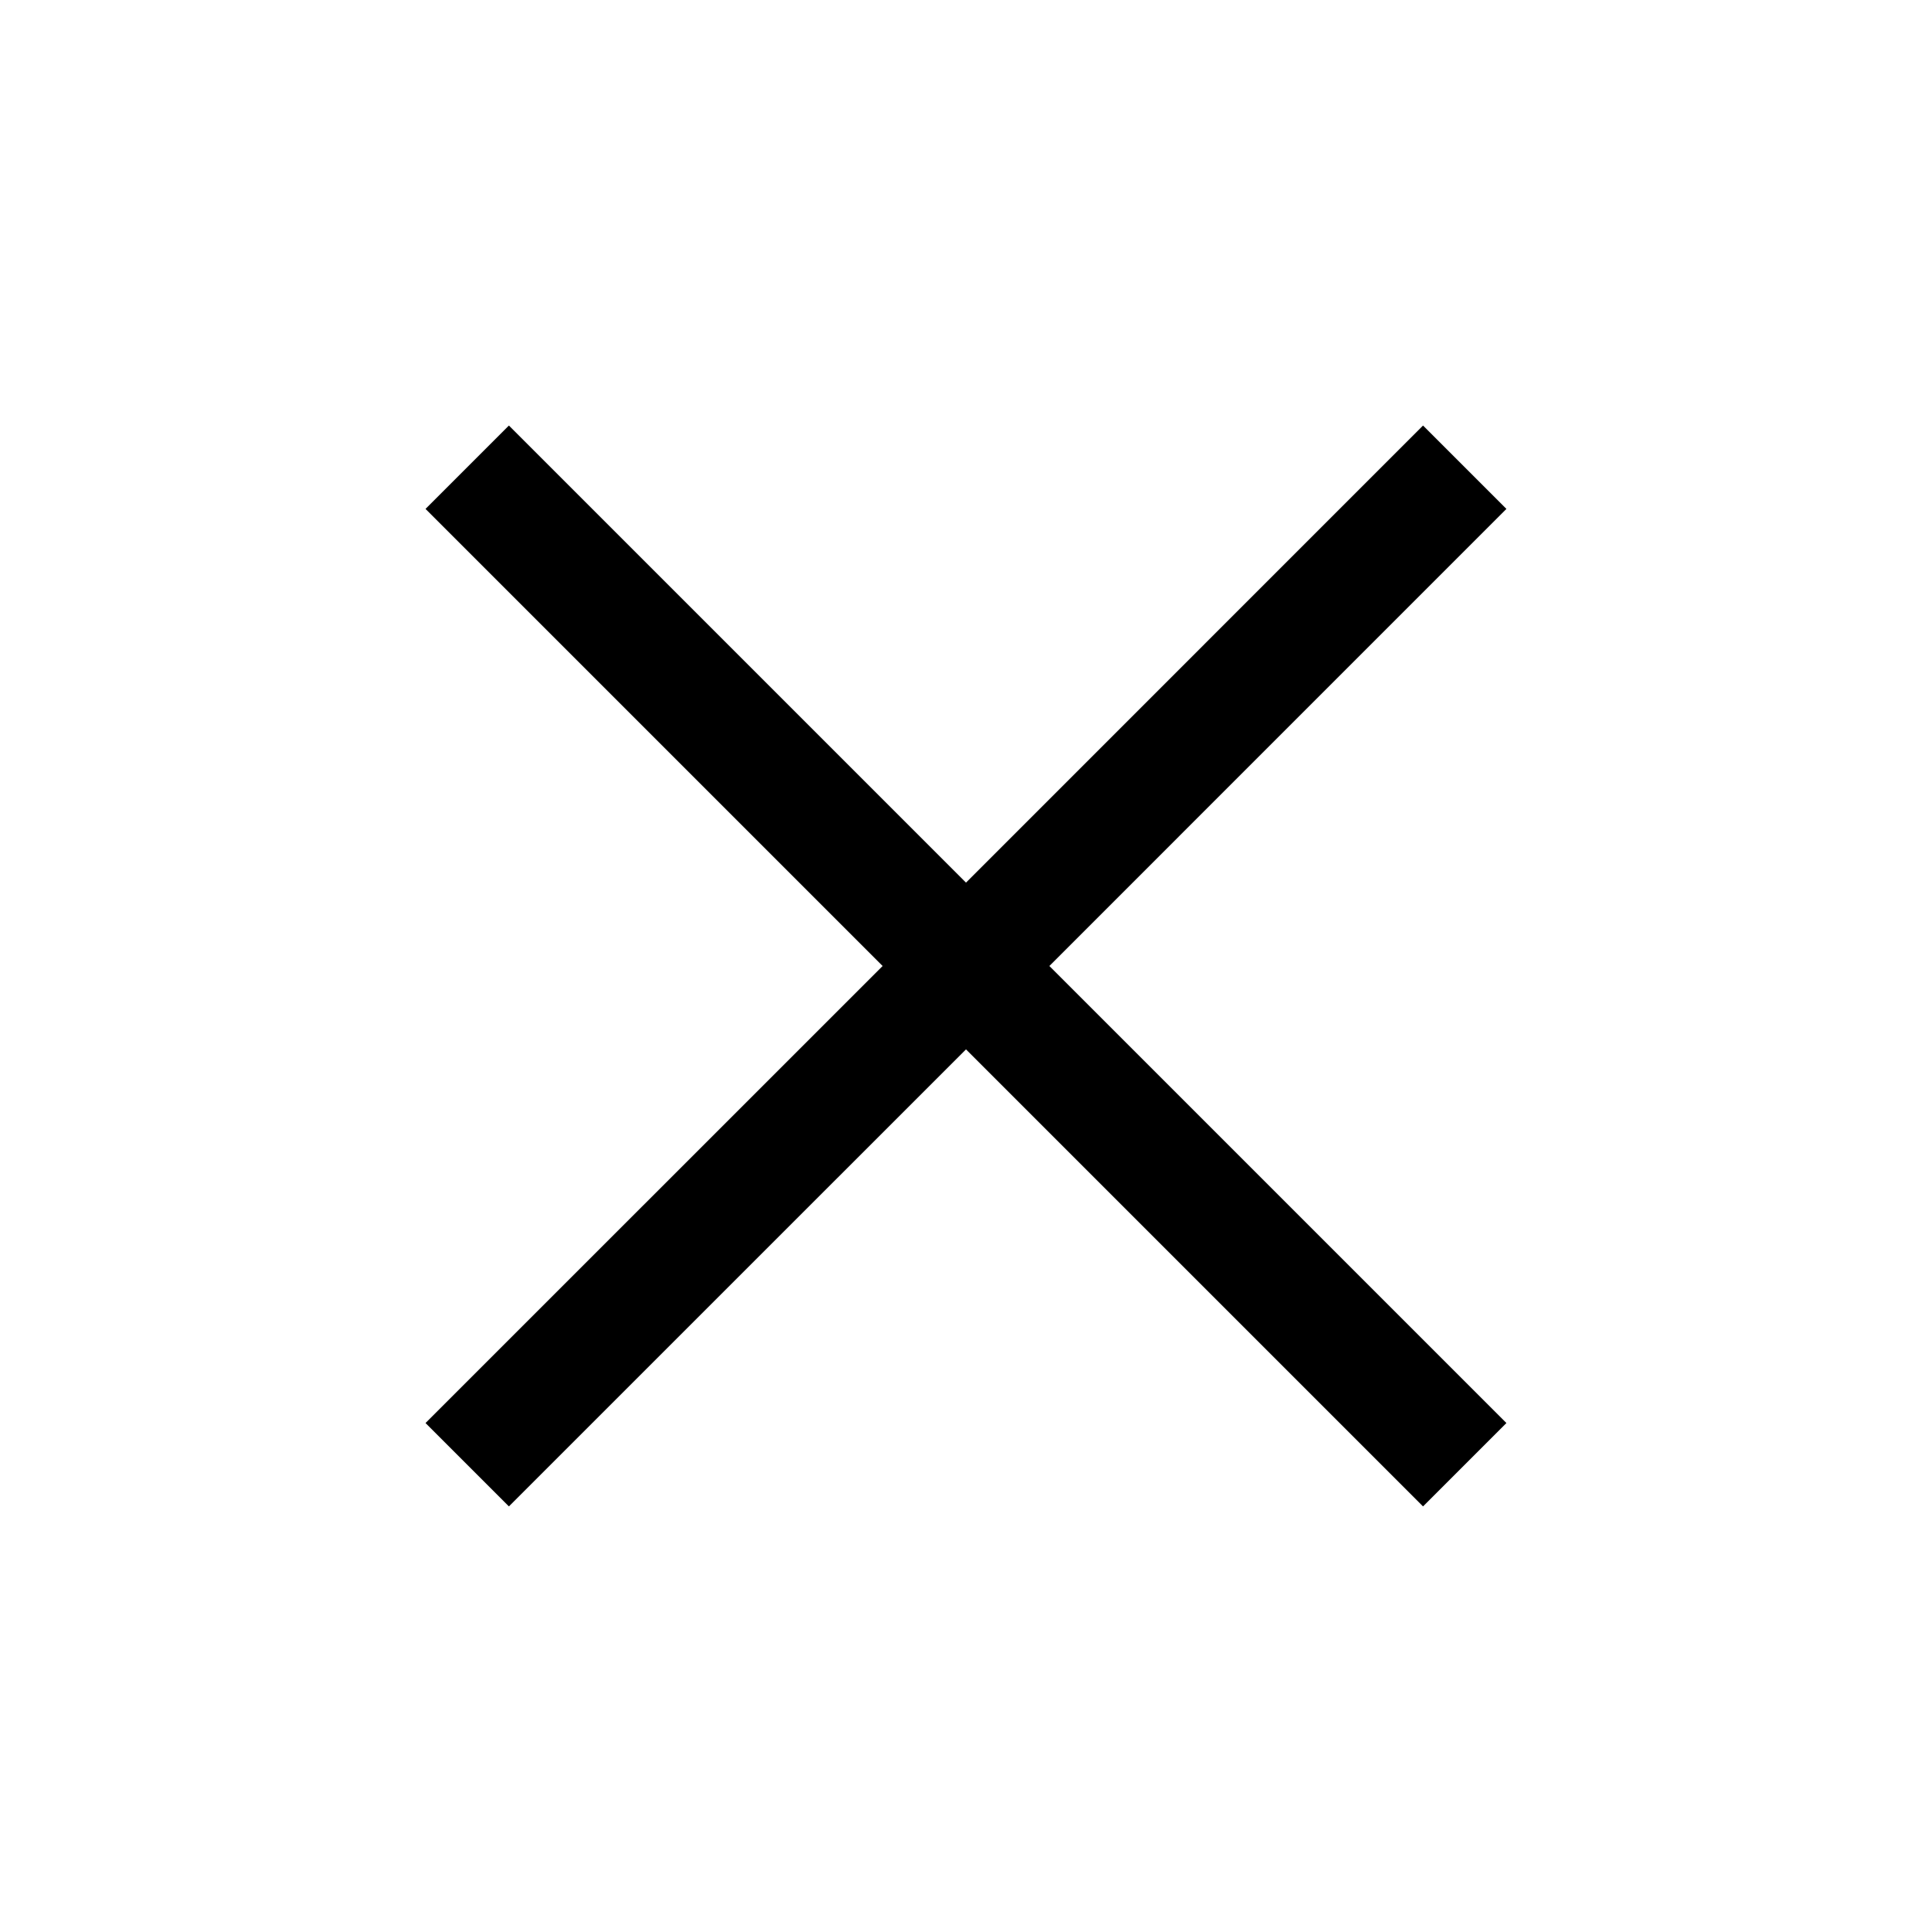 <?xml version="1.0" encoding="UTF-8" standalone="no"?><!DOCTYPE svg><svg version="1.1" id="Layer_1" xmlns="http://www.w3.org/2000/svg" xmlns:xlink="http://www.w3.org/1999/xlink" x="0" y="0" width="32" height="32" viewBox="0 0 32 32" enable-background="new 0 0 32 32" xml:space="preserve"><polygon fill-rule="evenodd" clip-rule="evenodd" fill="rgb(0,0,0)" points="24.951,8.429 23.57,7.048 16,14.619 8.429,7.048 7.048,8.429 14.619,16 7.048,23.57 8.429,24.951 16,17.381 23.57,24.951 24.951,23.57 17.381,16"/></svg>